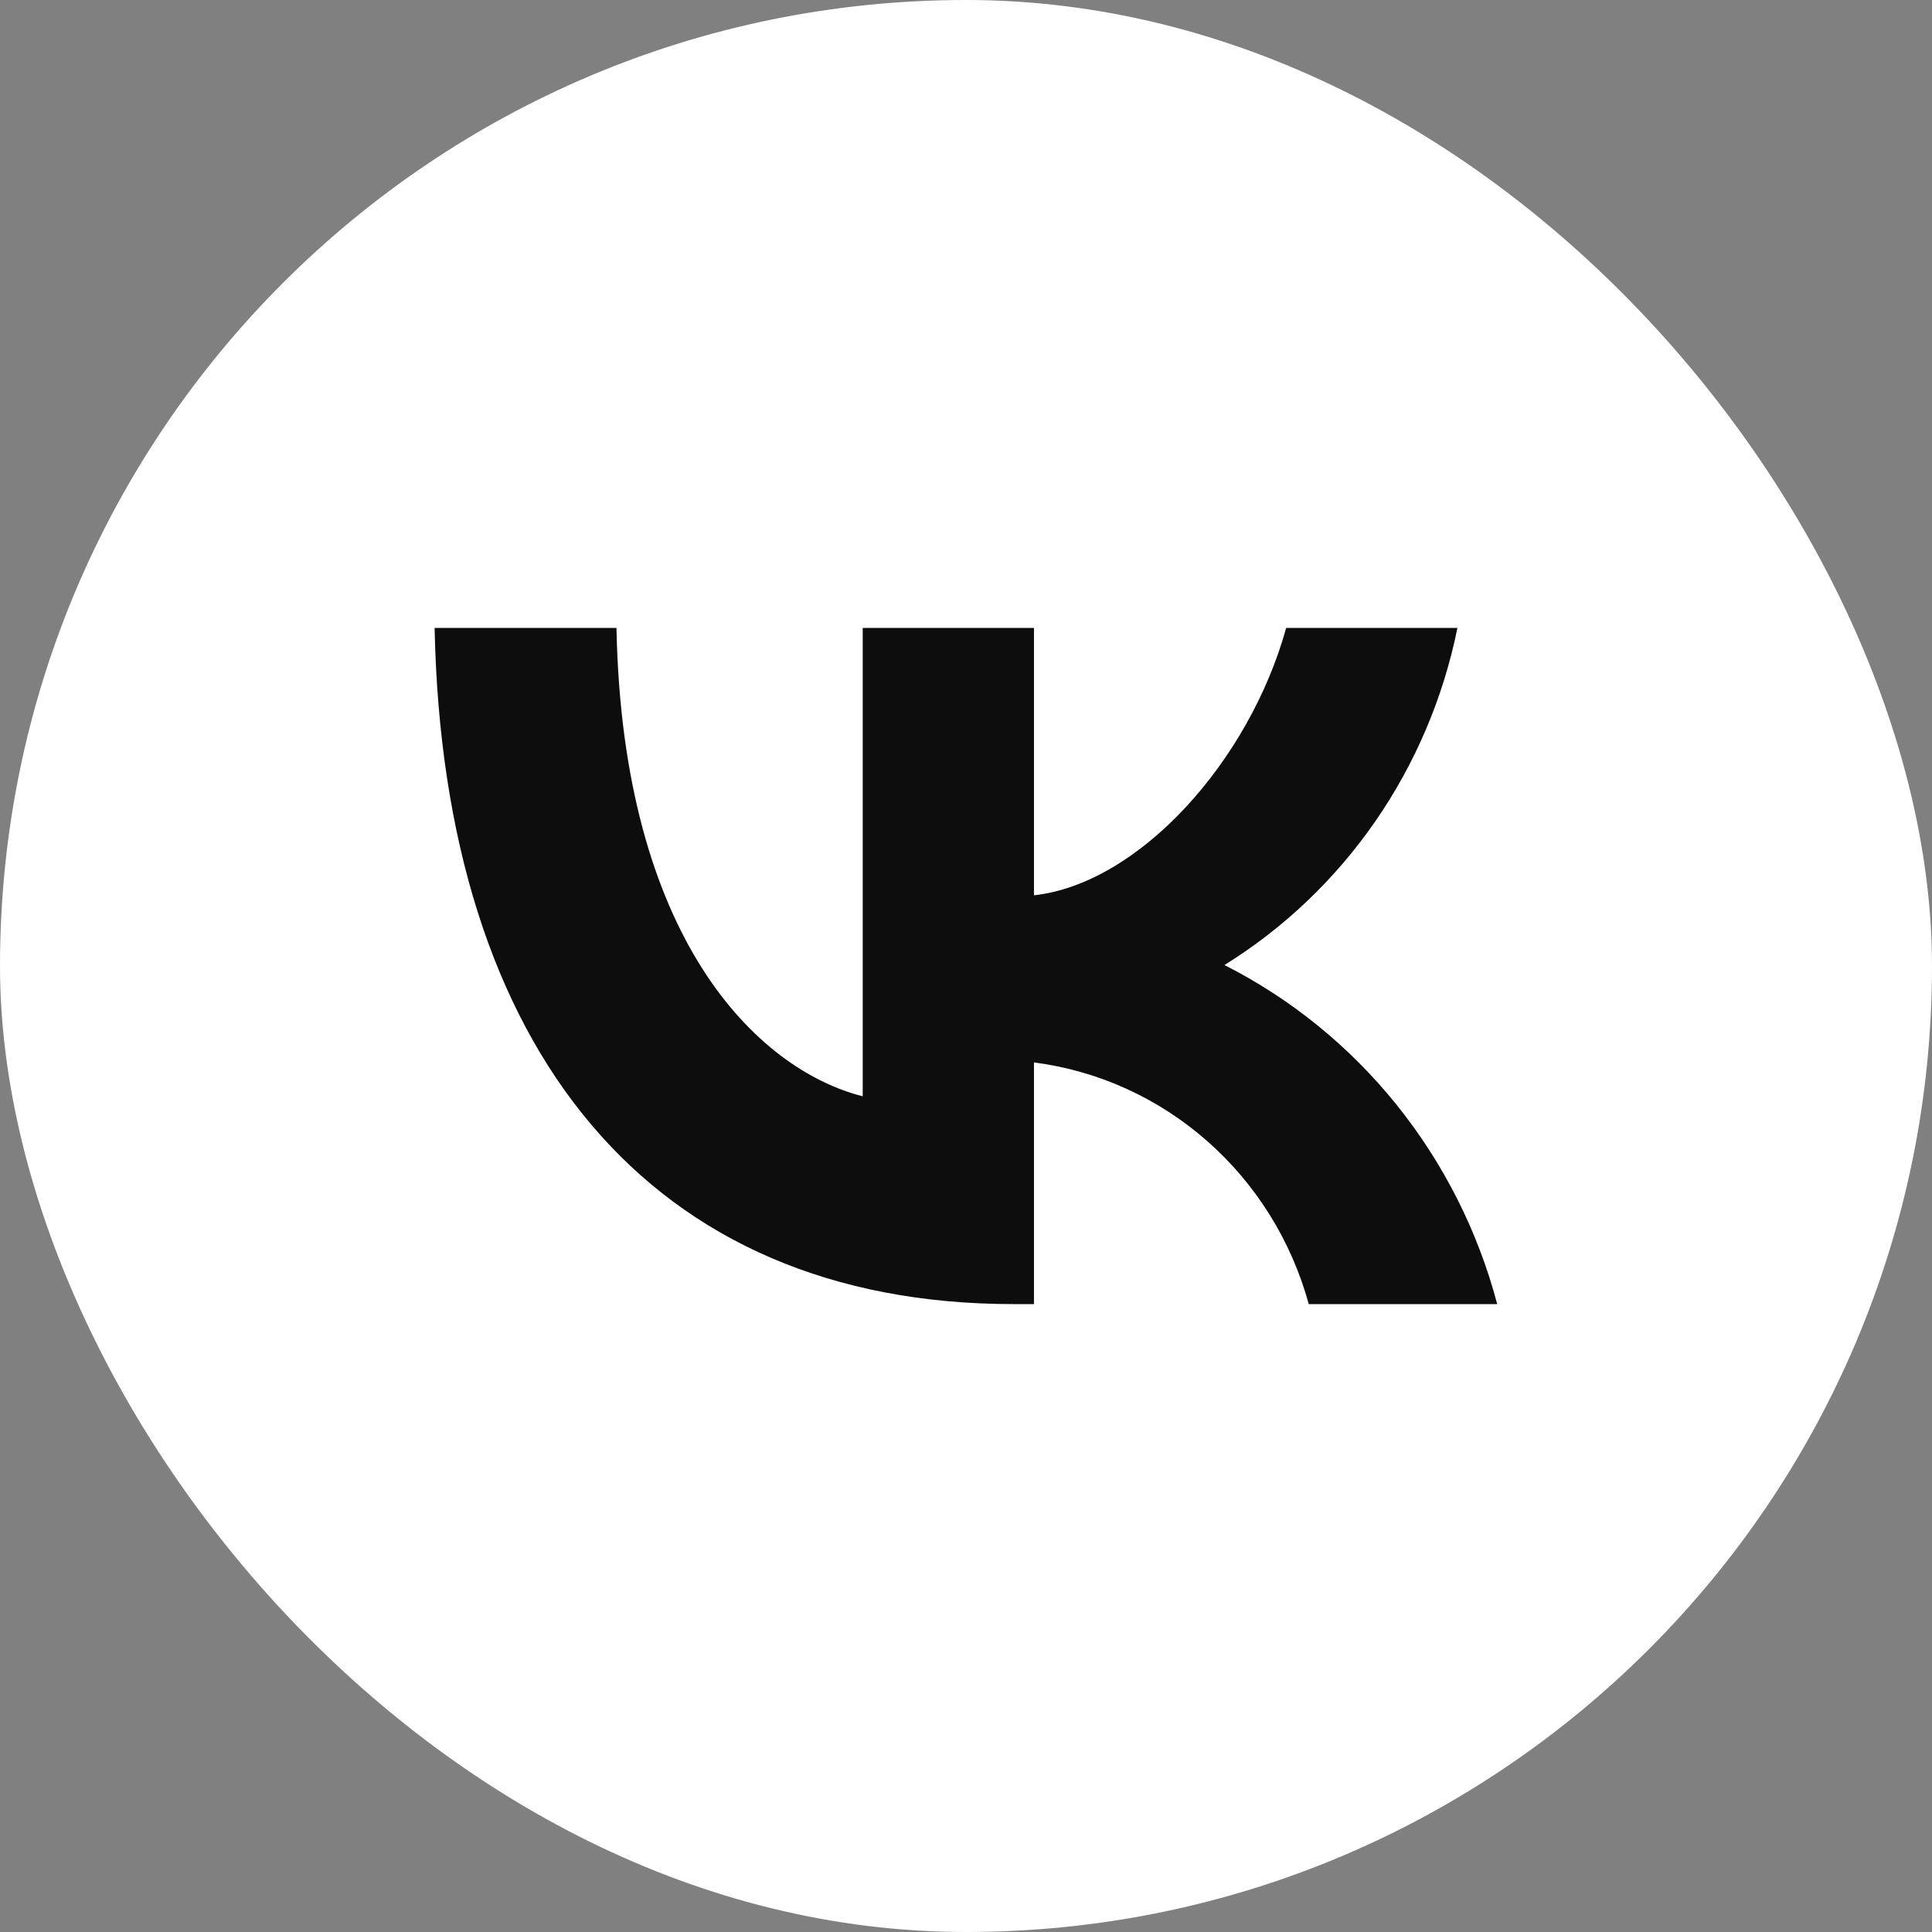 <?xml version="1.0" encoding="UTF-8"?> <svg xmlns="http://www.w3.org/2000/svg" width="22" height="22" viewBox="0 0 22 22" fill="none"><rect x="0" y="0" width="22" height="22" fill="#808080" stroke="none"/><rect width="22" height="22" rx="11" fill="white"></rect><path d="M11.54 14.85C7.405 14.85 5.047 11.96 4.949 7.15H7.02C7.088 10.68 8.615 12.175 9.824 12.484V7.15H11.774V10.195C12.968 10.063 14.223 8.676 14.646 7.15H16.596C16.436 7.942 16.118 8.691 15.662 9.351C15.205 10.012 14.62 10.569 13.943 10.989C14.699 11.372 15.367 11.914 15.902 12.579C16.438 13.245 16.829 14.019 17.049 14.85H14.903C14.705 14.128 14.302 13.482 13.746 12.993C13.189 12.503 12.503 12.192 11.774 12.098V14.85H11.54Z" fill="#0D0D0D"></path></svg> 